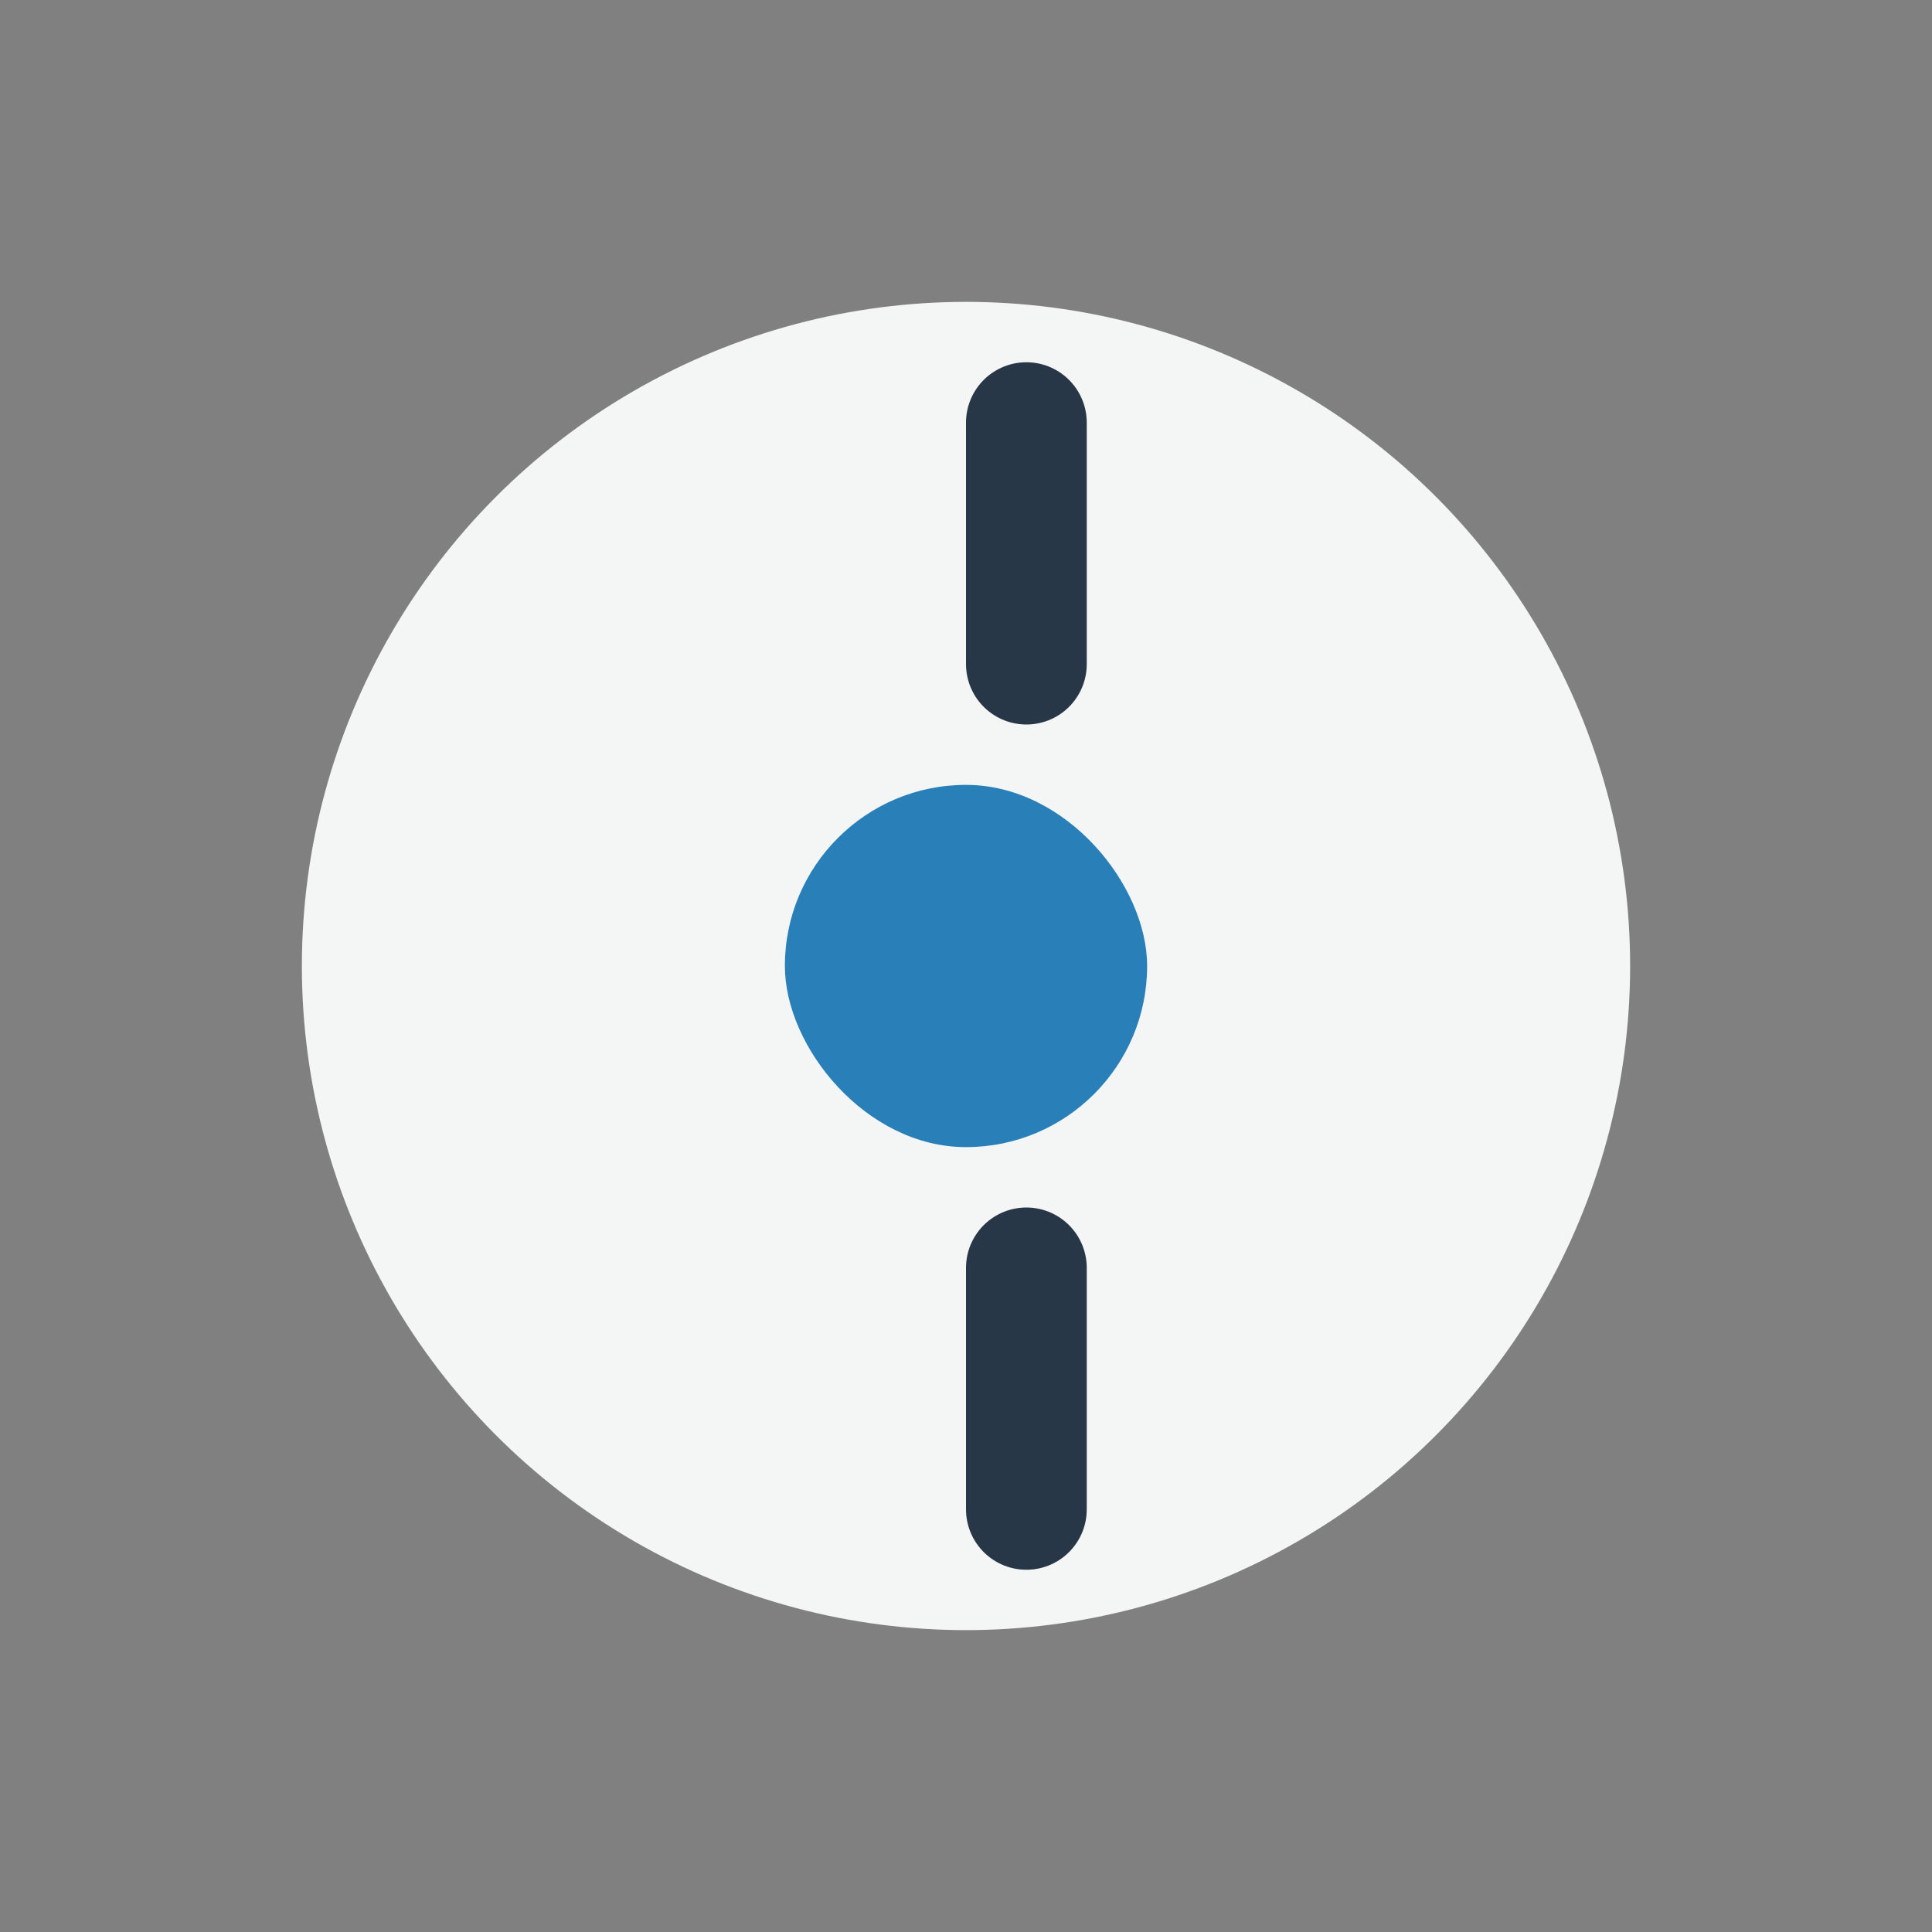 <?xml version="1.0" encoding="UTF-8"?>
<svg xmlns="http://www.w3.org/2000/svg" width="32" height="32" viewBox="0 0 32 32"><rect x="0" y="0" width="32" height="32" fill="#808080" stroke="none"/><circle cx="16" cy="16" r="11" fill="#F4F6F6"/><rect x="13" y="13" width="6" height="6" rx="3" fill="#2980B9"/><path d="M17 7V11M17 21V25" stroke="#283747" stroke-width="2" stroke-linecap="round"/></svg>